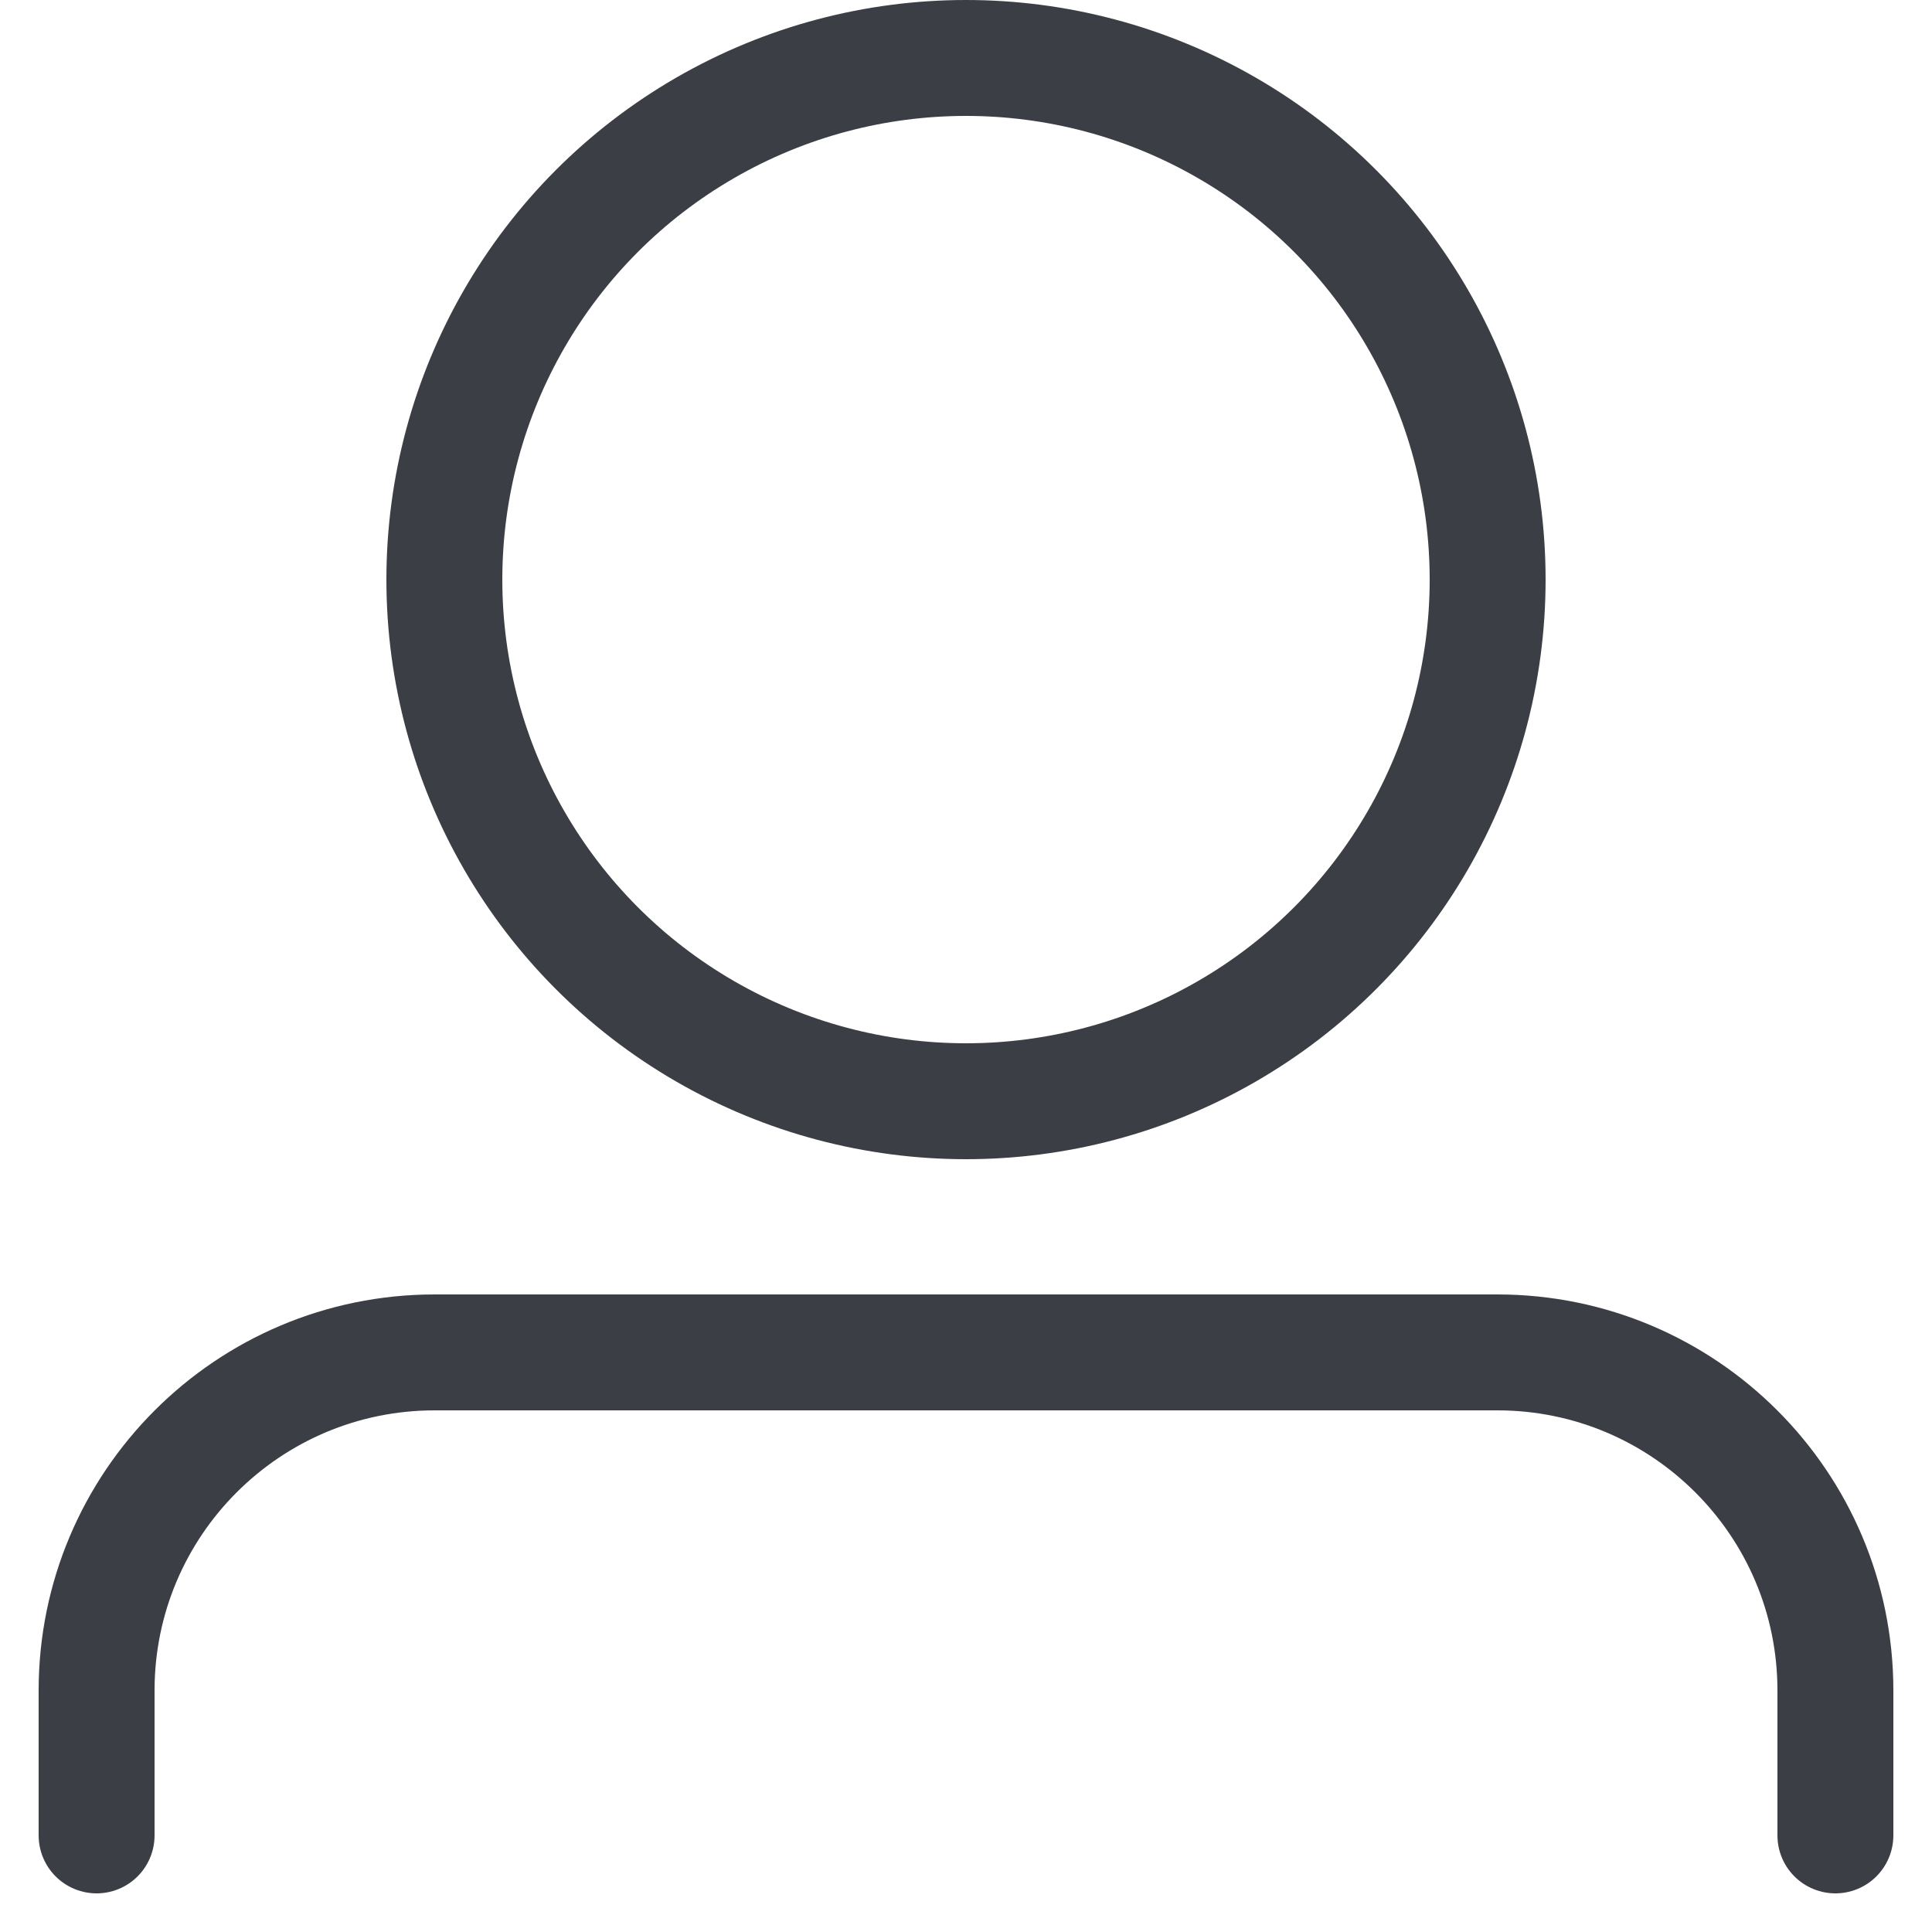 <?xml version="1.0" encoding="UTF-8"?> <svg xmlns="http://www.w3.org/2000/svg" width="30" height="30" viewBox="0 0 30 30" fill="none"><g clip-path="url(#clip0_514_7736)"><circle cx="15" cy="9" r="8.1" stroke="#3B3E44" stroke-width="1.8"></circle><path d="M1.5 28.5V26.25C1.5 23.351 3.851 21 6.75 21H23.25C26.149 21 28.5 23.351 28.5 26.25V28.5" stroke="#3B3E44" stroke-width="1.8" stroke-linecap="round"></path></g><defs><clipPath id="clip0_514_7736"><rect width="30" height="30" fill="white"></rect></clipPath></defs></svg> 